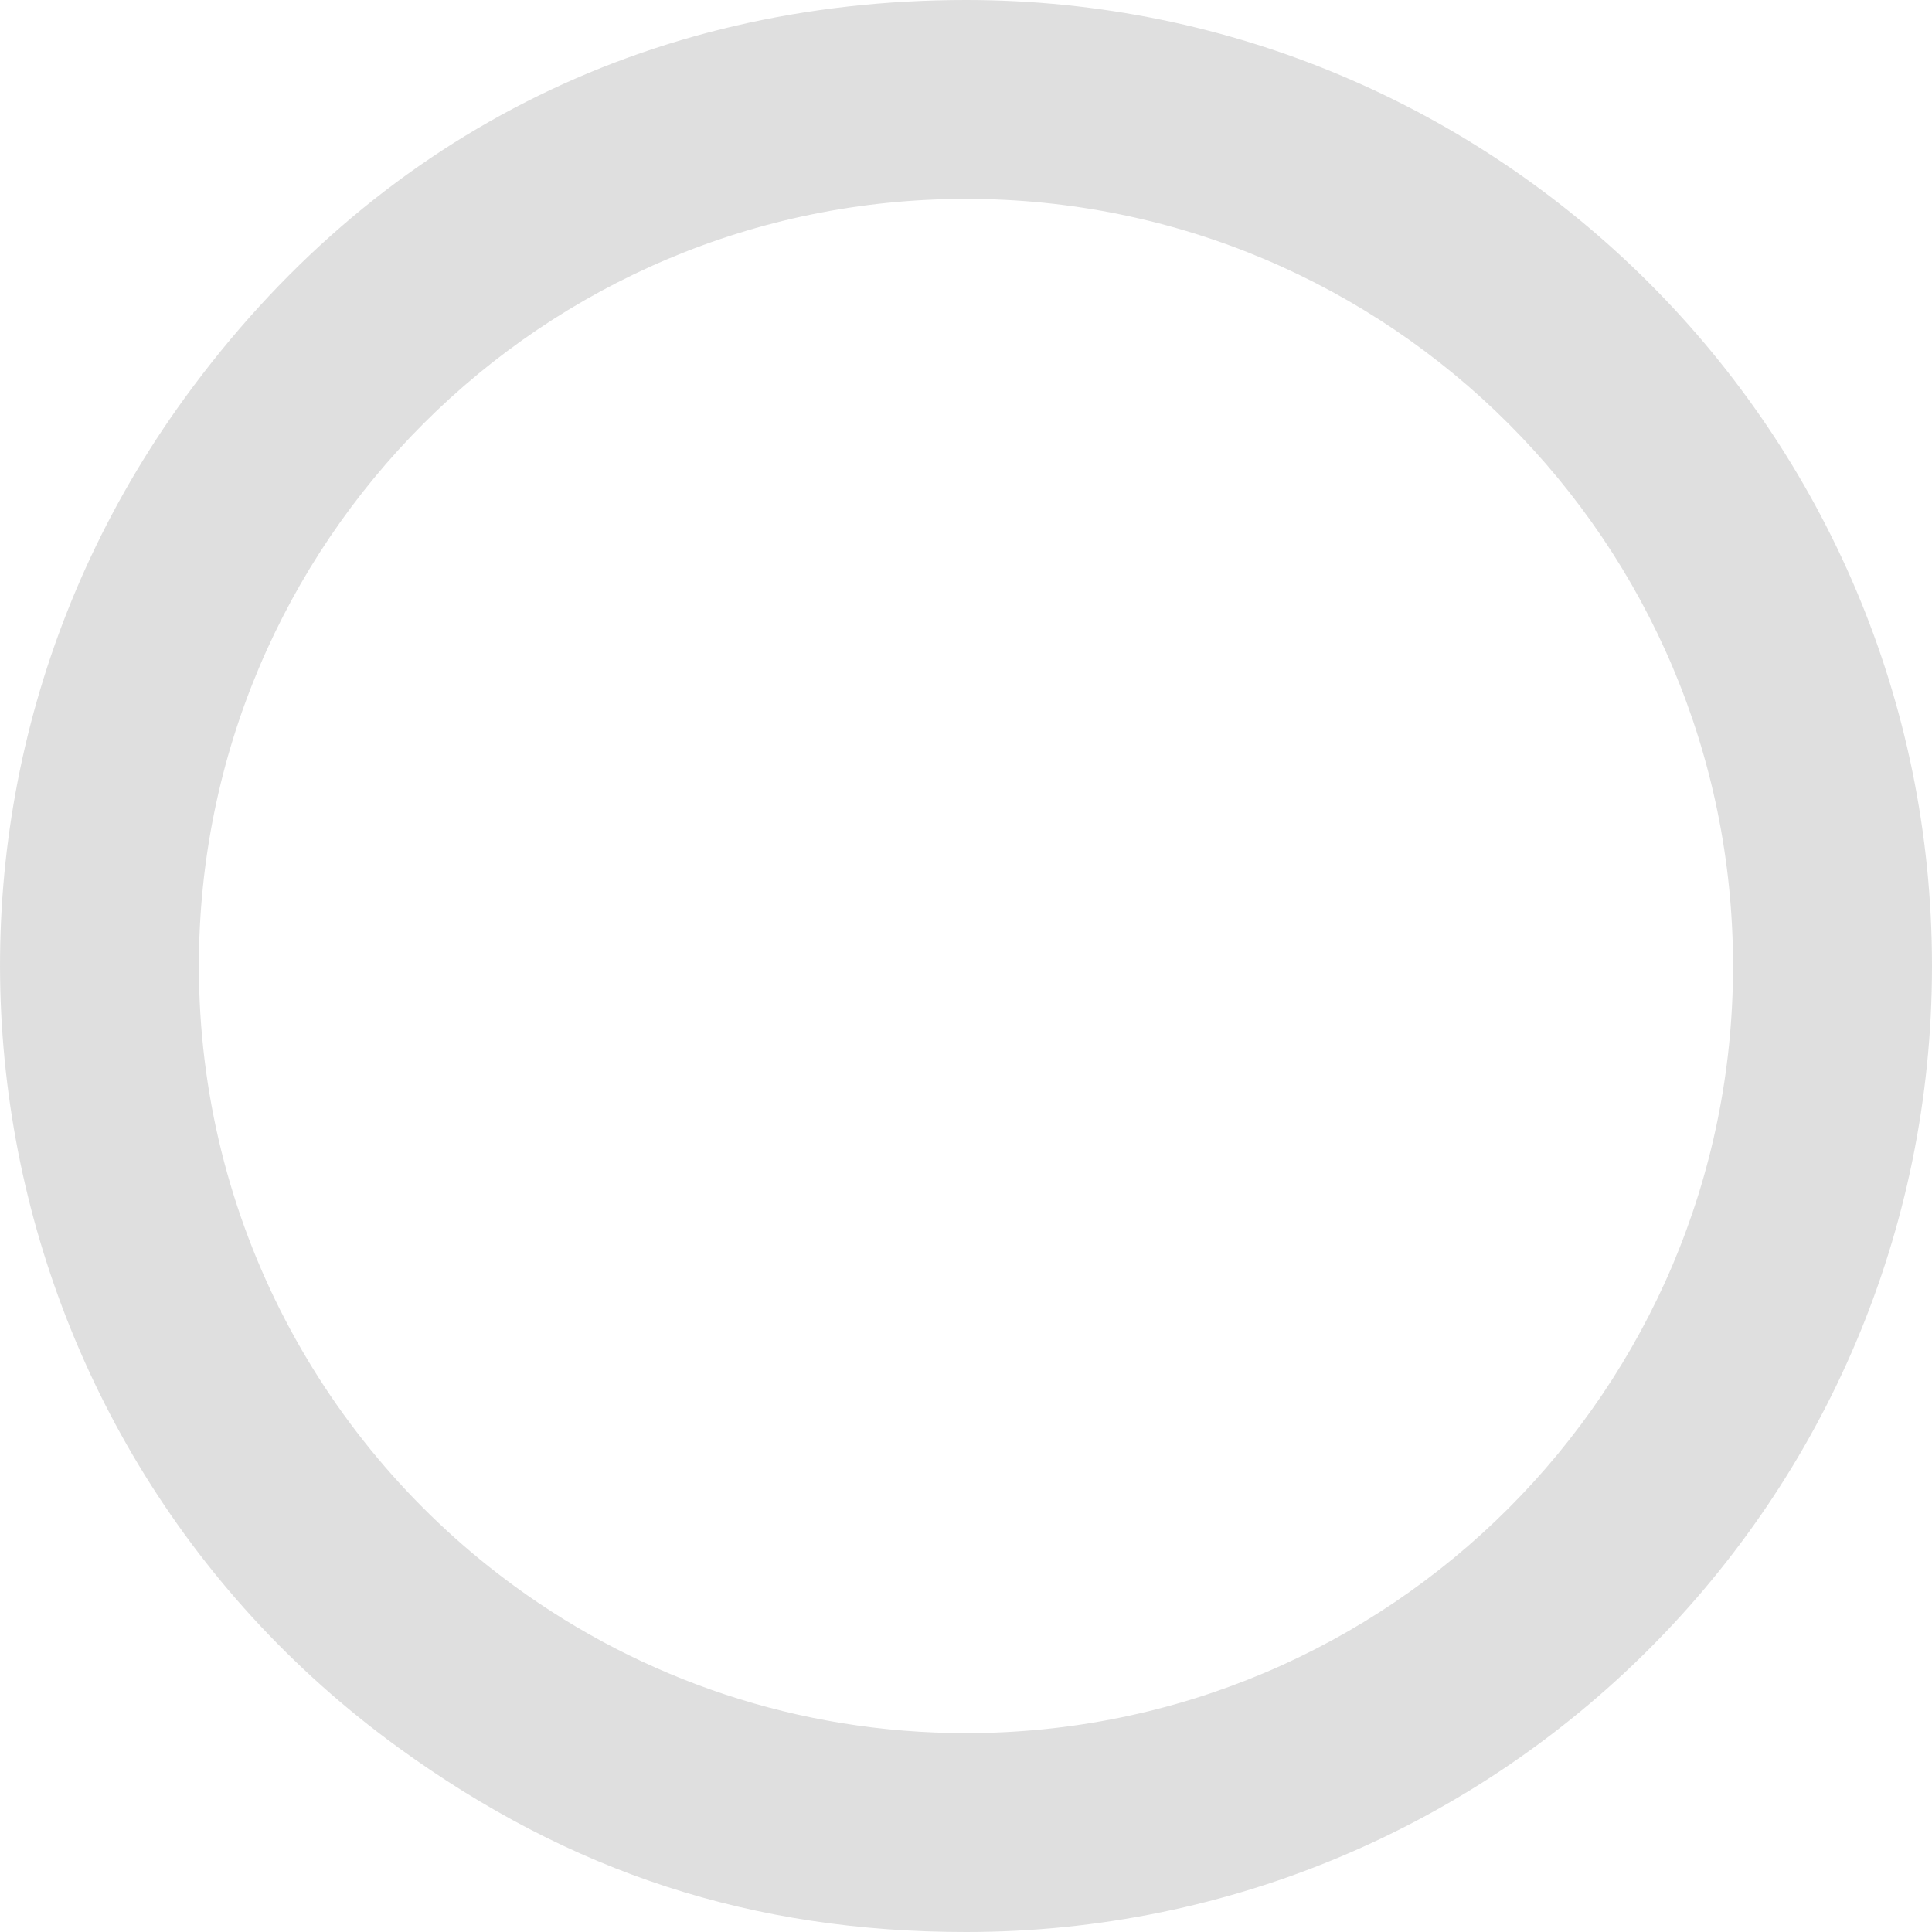 <svg xmlns="http://www.w3.org/2000/svg" width="197px" height="197px" viewBox="0 0 197 197" fill="none" aria-hidden="true"><defs><linearGradient class="cerosgradient" data-cerosgradient="true" id="CerosGradient_id3aa2b8000" gradientUnits="userSpaceOnUse" x1="50%" y1="100%" x2="50%" y2="0%"><stop offset="0%" stop-color="#d1d1d1"/><stop offset="100%" stop-color="#d1d1d1"/></linearGradient><linearGradient/></defs>
<path d="M98.504 0C65.868 0 37.999 14.196 18.822 40.6C-13.152 84.611 -3.402 146.21 40.607 178.186C58.212 190.974 76.744 197 98.504 197C152.9 197 197 152.898 197 98.5C197 44.102 152.9 0 98.504 0ZM98.496 176.721C81.313 176.721 65.429 171.175 52.526 161.78C32.984 147.56 20.279 124.516 20.279 98.5C20.279 55.301 55.298 20.279 98.496 20.279C141.693 20.279 176.713 55.301 176.713 98.5C176.713 141.699 141.693 176.721 98.496 176.721Z" fill="#DFDFDF"/>
</svg>